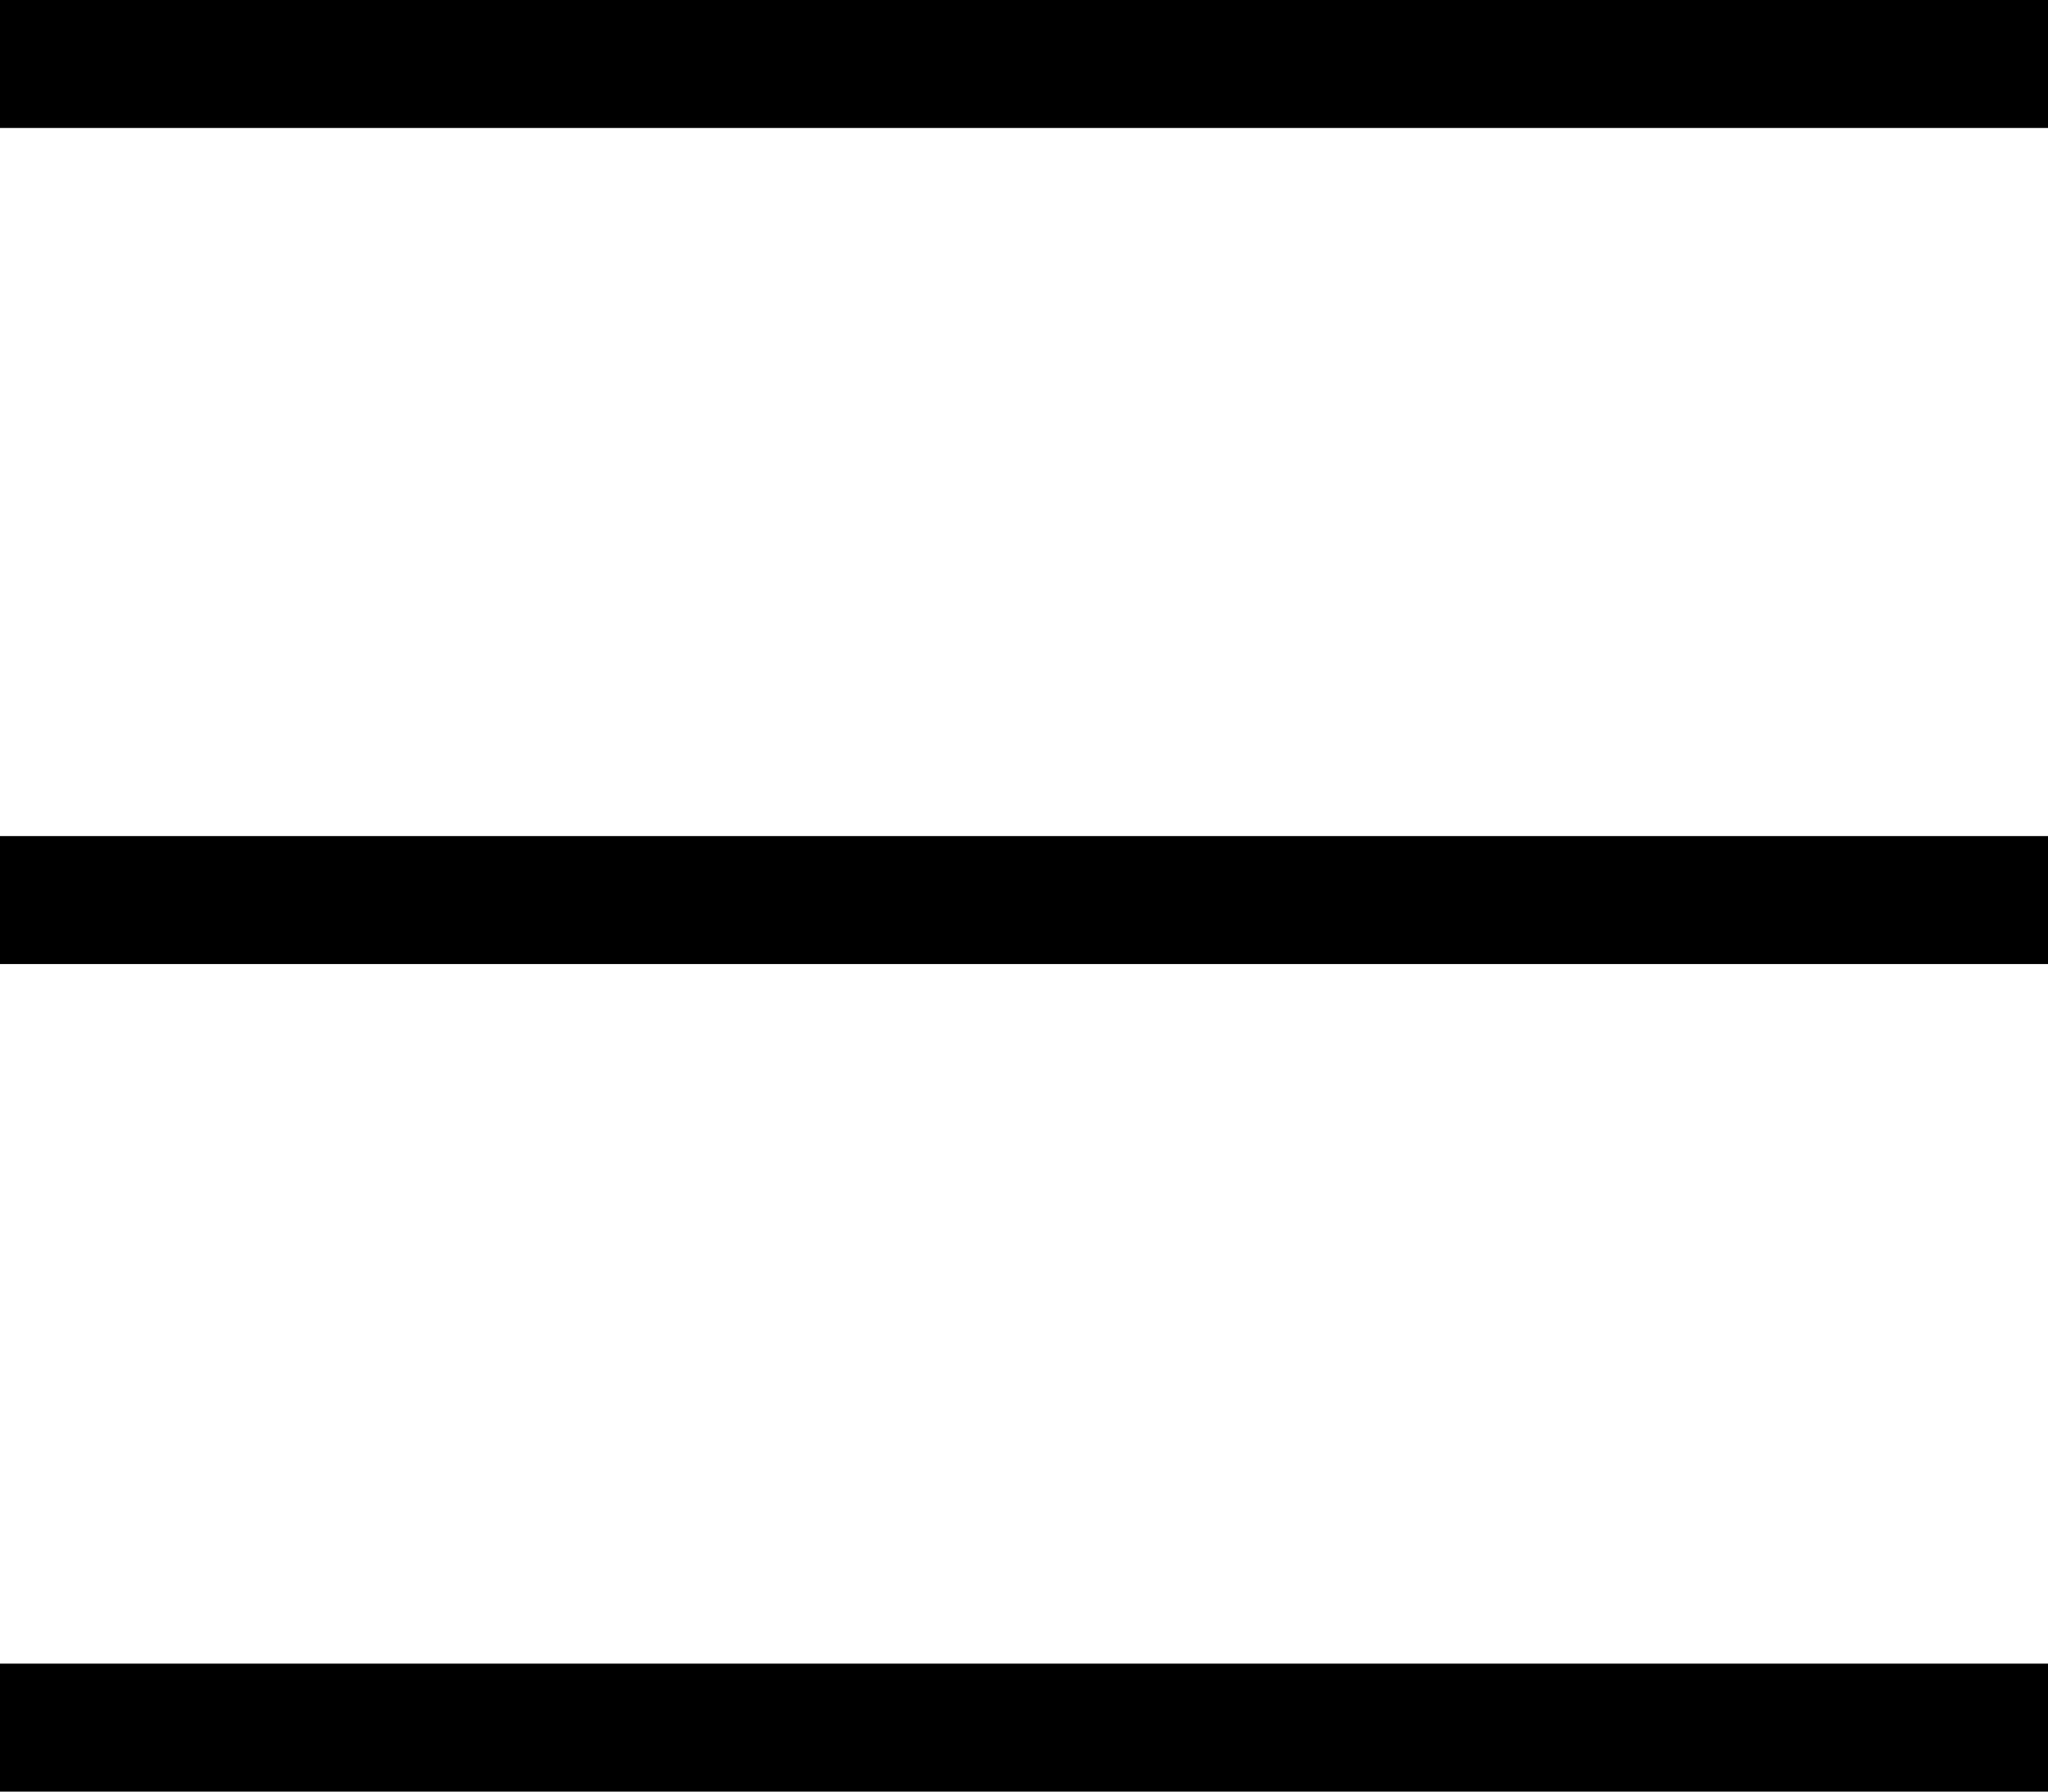 <?xml version="1.0" encoding="utf-8"?>
<!-- Generator: Adobe Illustrator 21.1.0, SVG Export Plug-In . SVG Version: 6.00 Build 0)  -->
<svg version="1.1" id="レイヤー_1" xmlns="http://www.w3.org/2000/svg" xmlns:xlink="http://www.w3.org/1999/xlink" x="0px"
	 y="0px" viewBox="0 0 24 21" style="enable-background:new 0 0 24 21;" xml:space="preserve">
<title>アートボード 1</title>
<rect width="24" height="1.5"/>
<rect y="9.8" width="24" height="1.5"/>
<rect y="19.5" width="24" height="1.5"/>
</svg>
